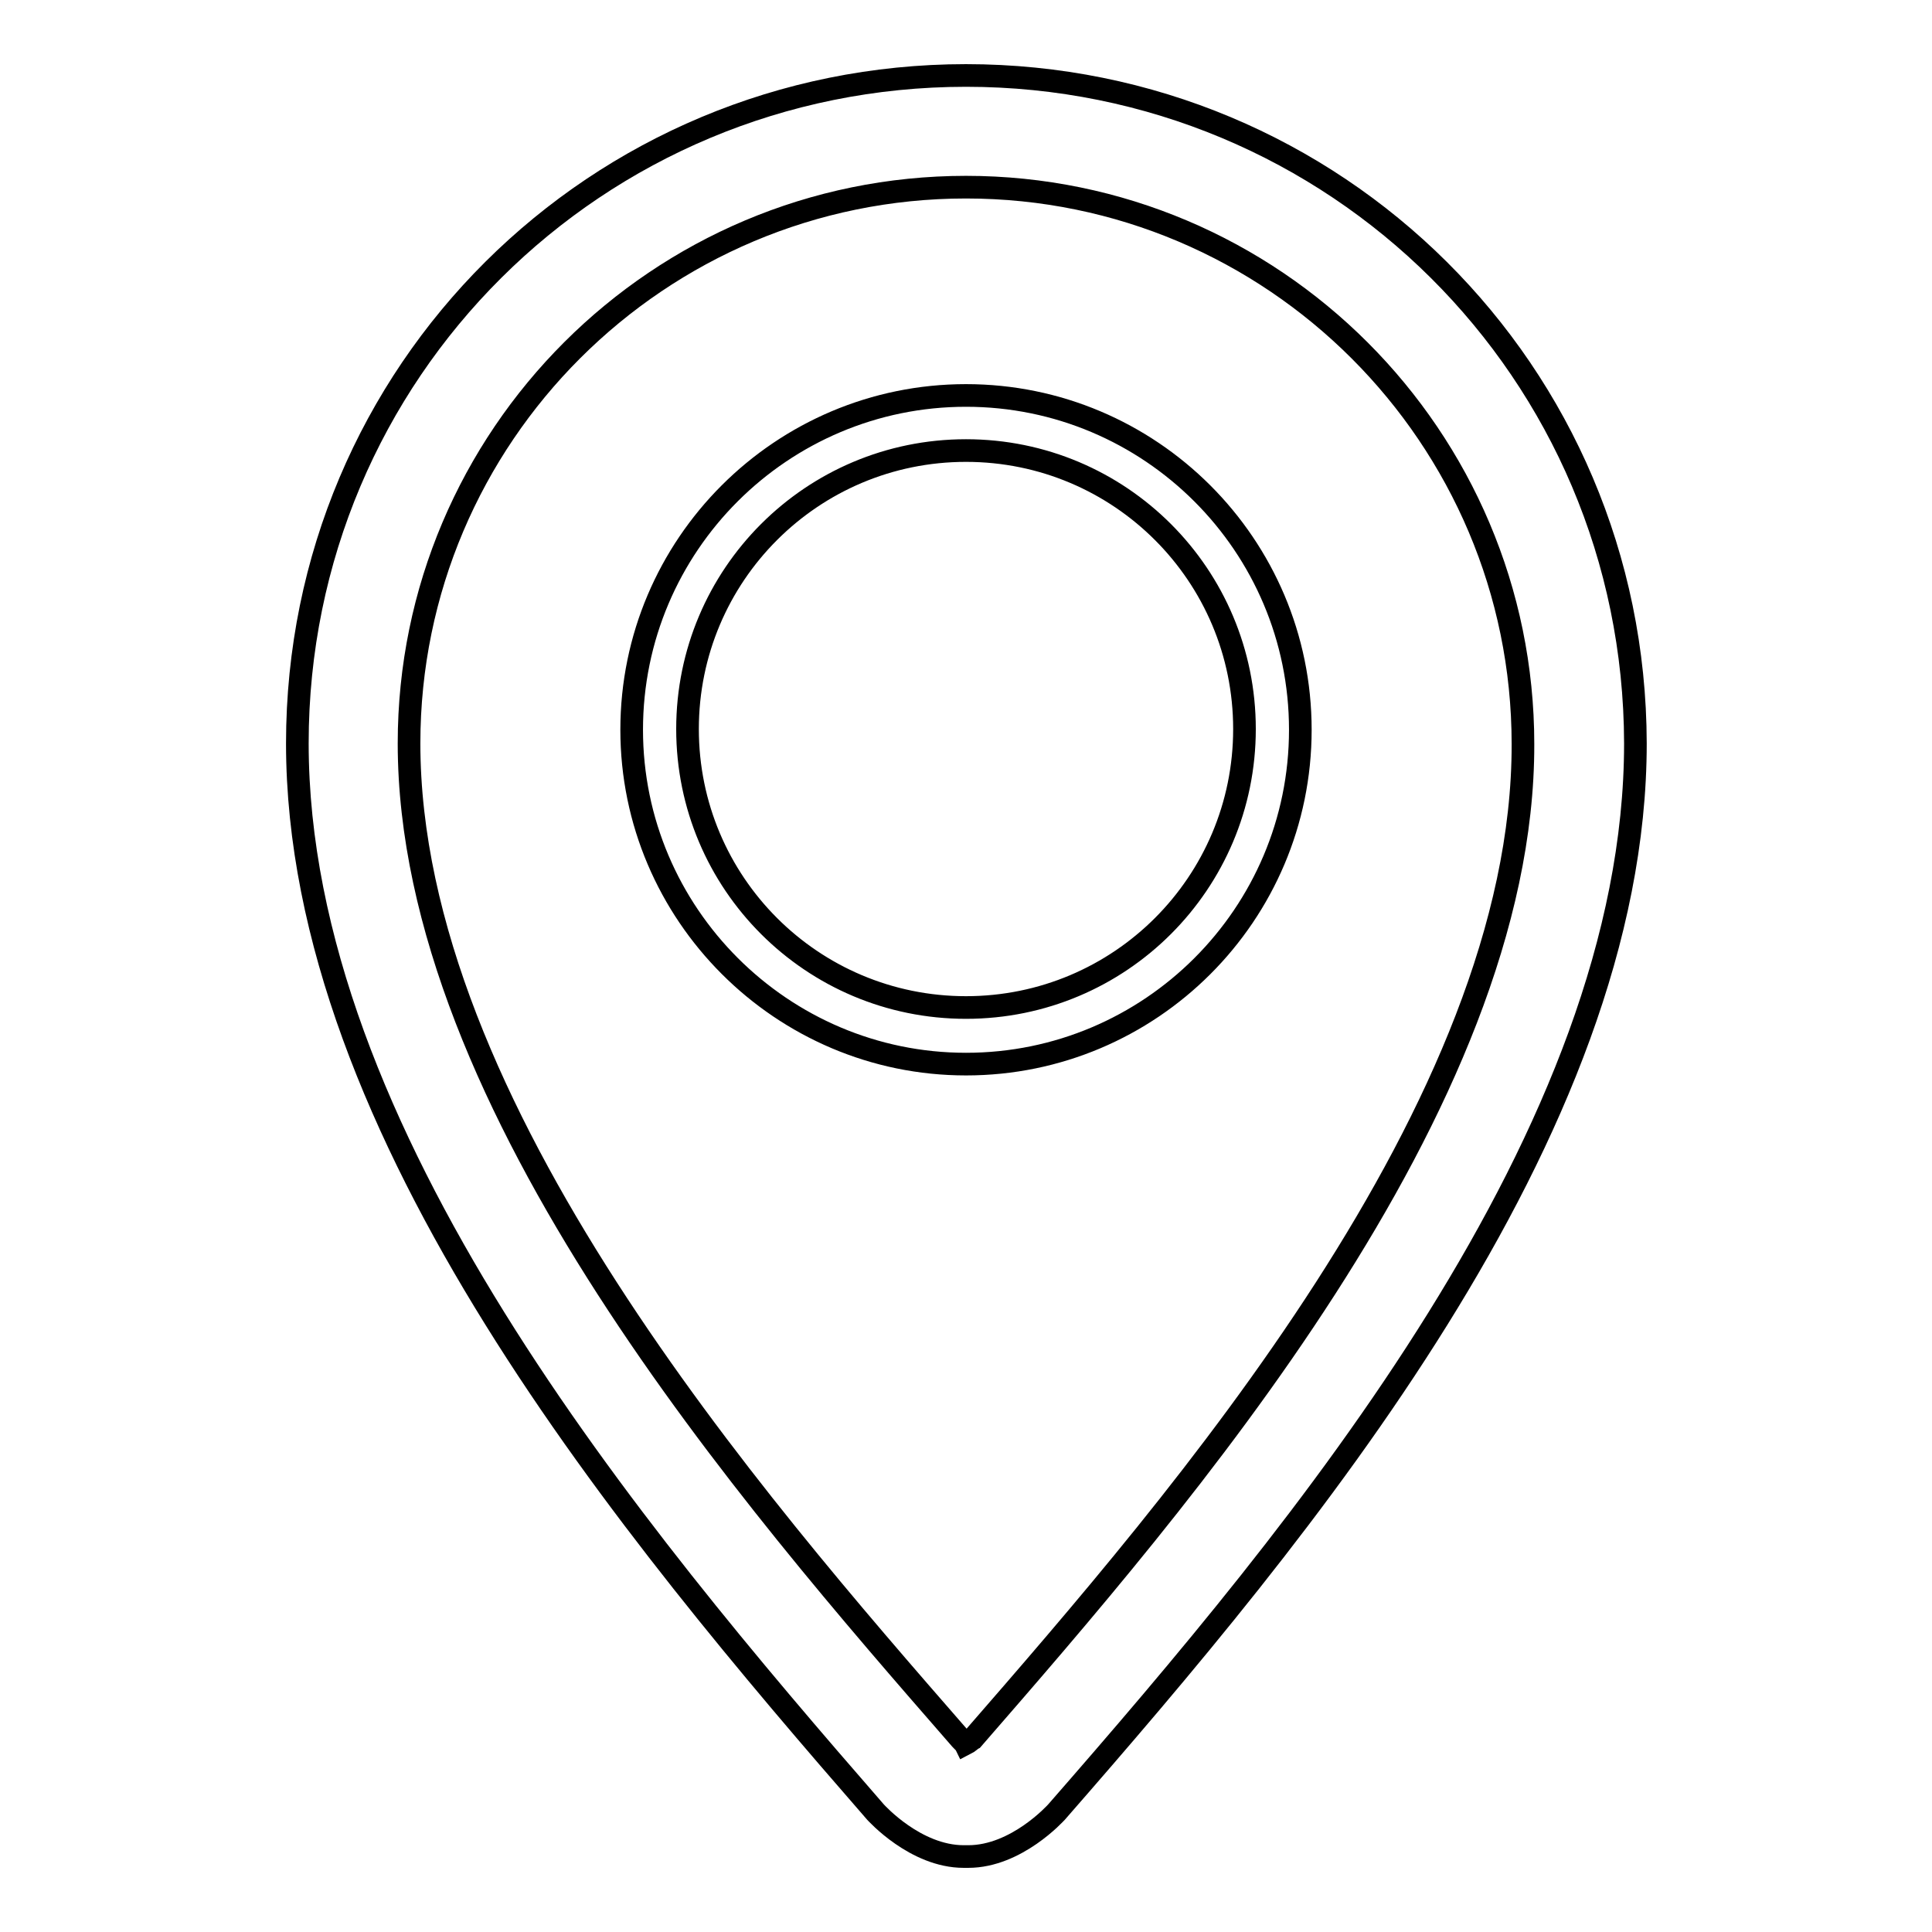 <?xml version="1.0" encoding="utf-8"?>
<!-- Svg Vector Icons : http://www.onlinewebfonts.com/icon -->
<!DOCTYPE svg PUBLIC "-//W3C//DTD SVG 1.1//EN" "http://www.w3.org/Graphics/SVG/1.1/DTD/svg11.dtd">
<svg version="1.1" xmlns="http://www.w3.org/2000/svg" xmlns:xlink="http://www.w3.org/1999/xlink" x="0px" y="0px" viewBox="0 0 256 256" enable-background="new 0 0 256 256" xml:space="preserve">
<g><g><path stroke-width="3" fill-opacity="0" stroke="#000000"  d="M128,10c-48.9,0-88.6,39.2-88.6,88.5c0,51.6,44.3,104.5,76.6,141.6c0.1,0.1,5.3,5.9,11.7,5.9c0,0,0.5,0,0.6,0c6.4,0,11.6-5.8,11.7-5.9c32.4-37.1,76.7-89.9,76.7-141.6C216.6,49.2,176.9,10,128,10z M128.9,230.4c-0.2,0.1-0.6,0.5-1,0.7c-0.1-0.2-0.6-0.6-0.9-1C99.9,199,54.2,146.6,54.2,98.5c0-40.7,33.1-73.7,73.8-73.7c40.7,0,73.8,33.1,73.8,73.8C201.9,146.6,156.2,199,128.9,230.4z"/><path stroke-width="3" fill-opacity="0" stroke="#000000"  d="M128,52.4c-24.4,0-44.3,19.8-44.3,44.3c0,24.4,19.9,44.3,44.3,44.3c24.4,0,44.3-19.8,44.3-44.3C172.3,72.2,152.4,52.4,128,52.4z M128,133.5c-20.4,0-36.9-16.5-36.9-36.9c0-20.4,16.5-36.9,36.9-36.9c20.4,0,36.9,16.5,36.9,36.9C164.9,117,148.4,133.5,128,133.5z"/></g></g>
</svg>